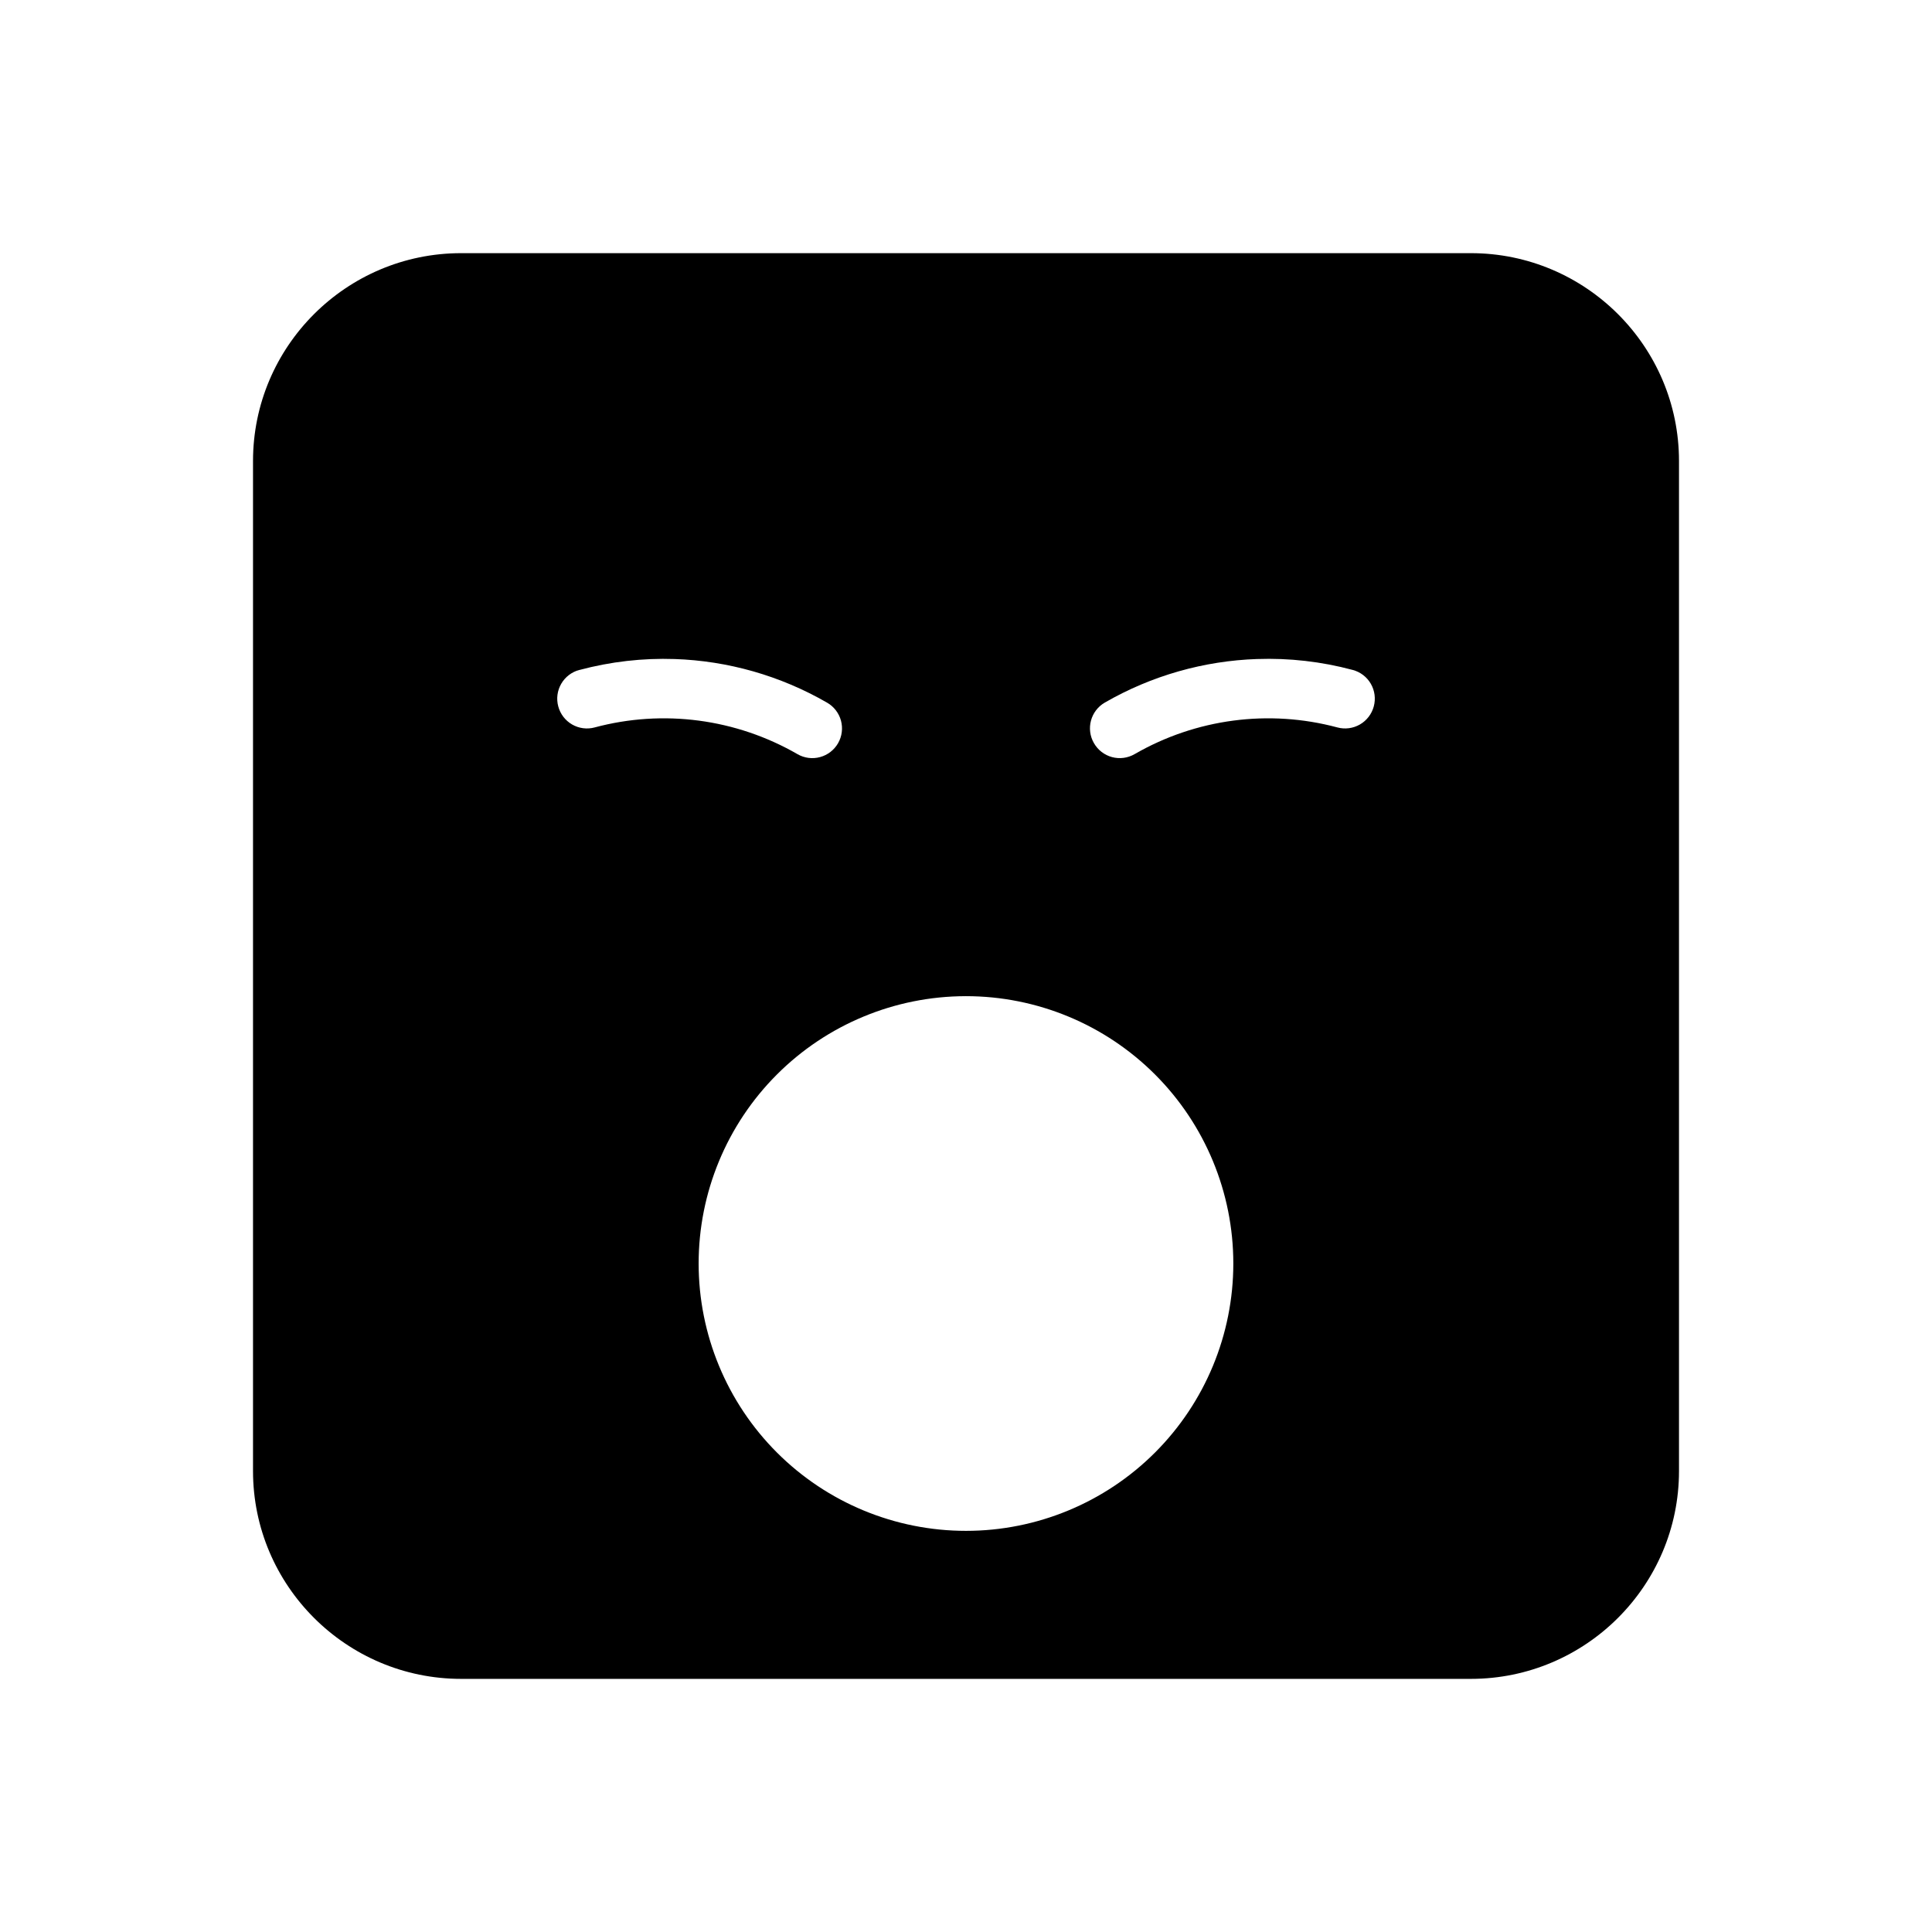 <?xml version="1.0" encoding="UTF-8"?>
<!-- Uploaded to: ICON Repo, www.iconrepo.com, Generator: ICON Repo Mixer Tools -->
<svg fill="#000000" width="800px" height="800px" version="1.1" viewBox="144 144 512 512" xmlns="http://www.w3.org/2000/svg">
 <path d="m266.2 211.09c-30.391 0-55.148 24.699-55.148 55.09v267.65c0 30.391 24.758 55.09 55.148 55.09h267.6c30.391 0 55.152-24.699 55.152-55.09v-267.65c0-30.391-24.758-55.09-55.152-55.09zm56.594 107.56c14.078 0.473 27.961 4.387 40.391 11.562h0.004c1.809 1.039 3.133 2.758 3.68 4.773 0.543 2.016 0.266 4.164-0.773 5.973-1.039 1.812-2.758 3.137-4.773 3.68-2.016 0.547-4.164 0.27-5.973-0.773-16.277-9.395-35.598-11.953-53.75-7.09l-0.004 0.004c-2.019 0.543-4.172 0.262-5.984-0.785-1.812-1.047-3.133-2.773-3.668-4.797-0.547-2.019-0.262-4.176 0.785-5.984 1.047-1.812 2.773-3.133 4.793-3.672v0.016c8.316-2.227 16.832-3.191 25.277-2.906zm154.38 0c8.457-0.297 16.988 0.66 25.309 2.891h0.004c2.023 0.535 3.75 1.855 4.797 3.668s1.328 3.965 0.785 5.988c-0.539 2.019-1.859 3.746-3.668 4.793-1.812 1.047-3.969 1.332-5.988 0.785-18.152-4.863-37.477-2.309-53.75 7.09-1.812 1.039-3.961 1.316-5.977 0.773-2.016-0.547-3.731-1.871-4.769-3.68-2.18-3.754-0.906-8.562 2.844-10.75 12.43-7.176 26.328-11.09 40.422-11.562zm-77.273 89.344h0.004 0.09c18.789 0 36.809 7.465 50.098 20.754 13.285 13.285 20.75 31.305 20.75 50.094 0 18.793-7.465 36.812-20.75 50.098-13.289 13.289-31.309 20.754-50.098 20.754-18.789 0-36.812-7.465-50.098-20.754-13.285-13.285-20.75-31.305-20.75-50.098 0-18.773 7.453-36.785 20.723-50.066 13.27-13.285 31.27-20.758 50.047-20.781z"/>
</svg>